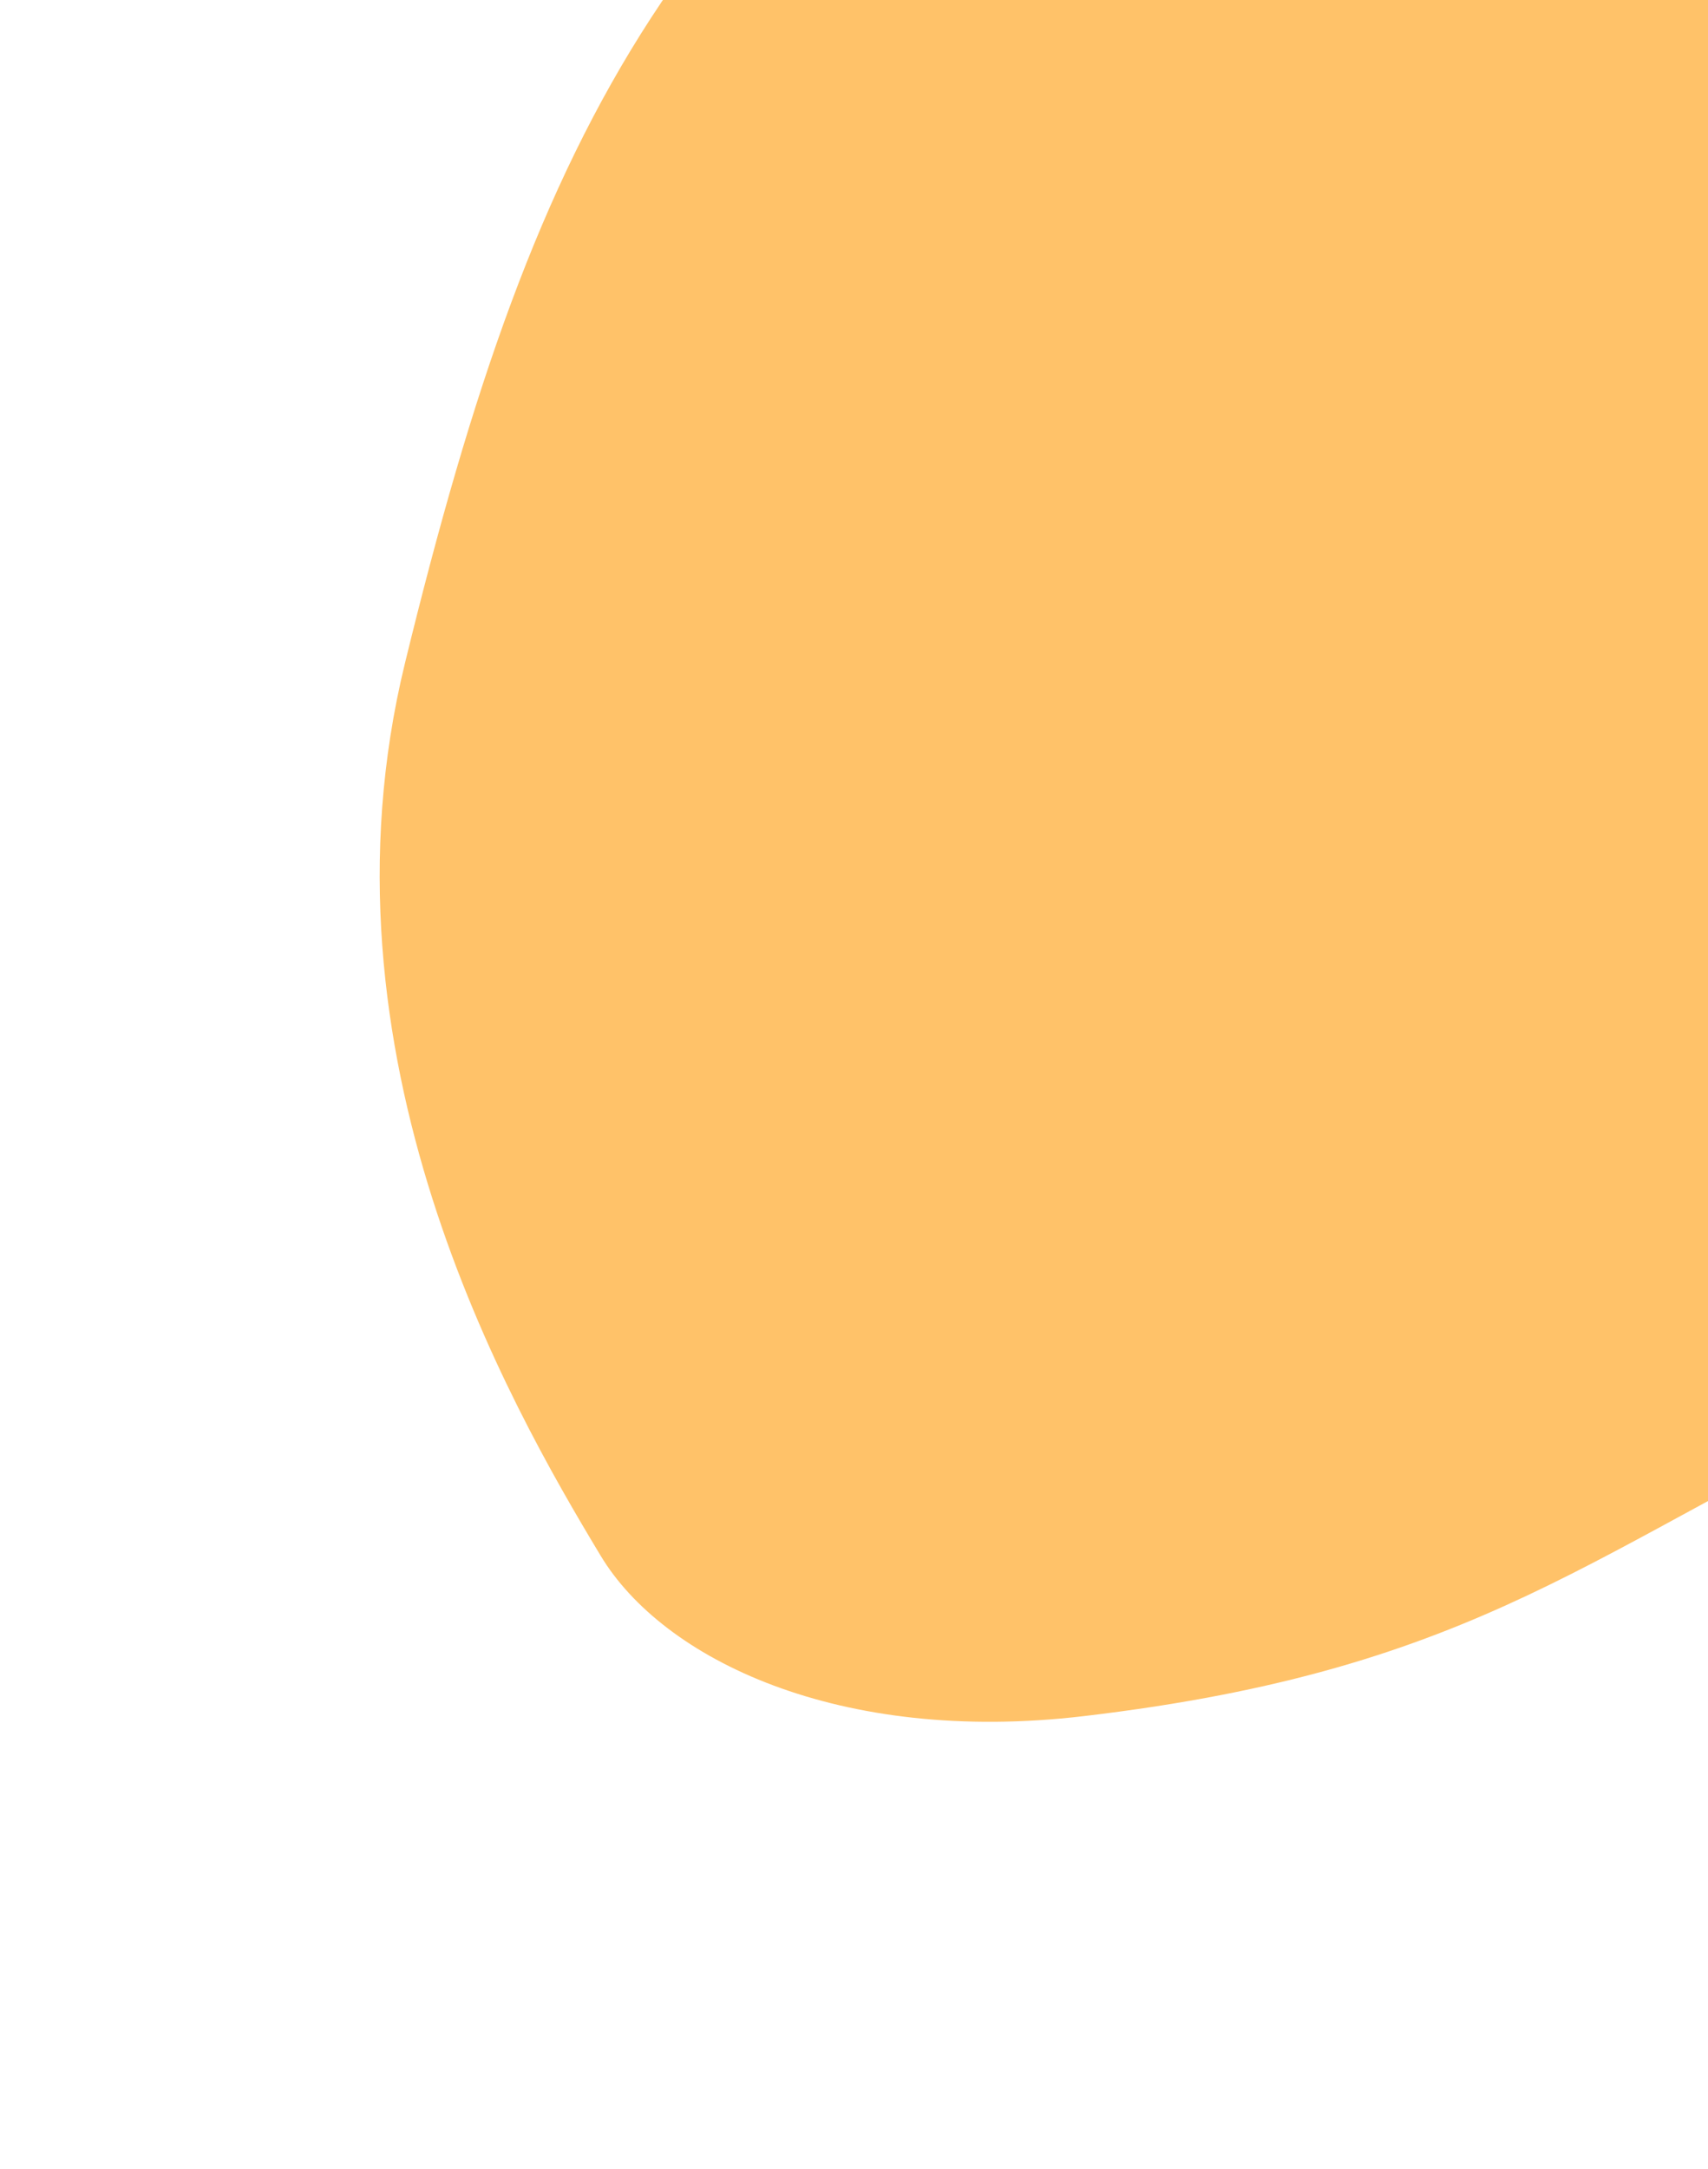 <svg width="375" height="476" viewBox="0 0 375 476" fill="none" xmlns="http://www.w3.org/2000/svg">
    <g filter="url(#filter0_f_4598_6493)">
        <path d="M237.928 376.577C325.895 366.213 349.625 339.434 419.367 306.635C539.604 250.091 602.726 255.864 718.189 277.27C828.496 297.735 960.96 332.844 1067.9 269.584C1151.16 220.362 1192.26 116.291 1173.43 26.025C1154.59 -64.241 1082.1 -137.852 993.776 -171.209C945.071 -189.6 890.672 -197.893 837.885 -193.278C692.024 -180.493 377.009 -174.908 252.924 -96.929C149.197 -31.72 118.124 25.848 88.913 145.511C67.957 231.354 111.612 307.774 131.859 341.346C145.508 364.069 184.149 382.914 237.928 376.577Z" fill="#FFC269"/>
    </g>
    <defs>
        <filter id="filter0_f_4598_6493" x="-52.426" y="-330.317" width="1366.15" height="843.922" filterUnits="userSpaceOnUse" color-interpolation-filters="sRGB">
            <feFlood flood-opacity="0" result="BackgroundImageFix"/>
            <feBlend mode="normal" in="SourceGraphic" in2="BackgroundImageFix" result="shape"/>
            <feGaussianBlur stdDeviation="67.893" result="effect1_foregroundBlur_4598_6493"/>
        </filter>
    </defs>
</svg>
